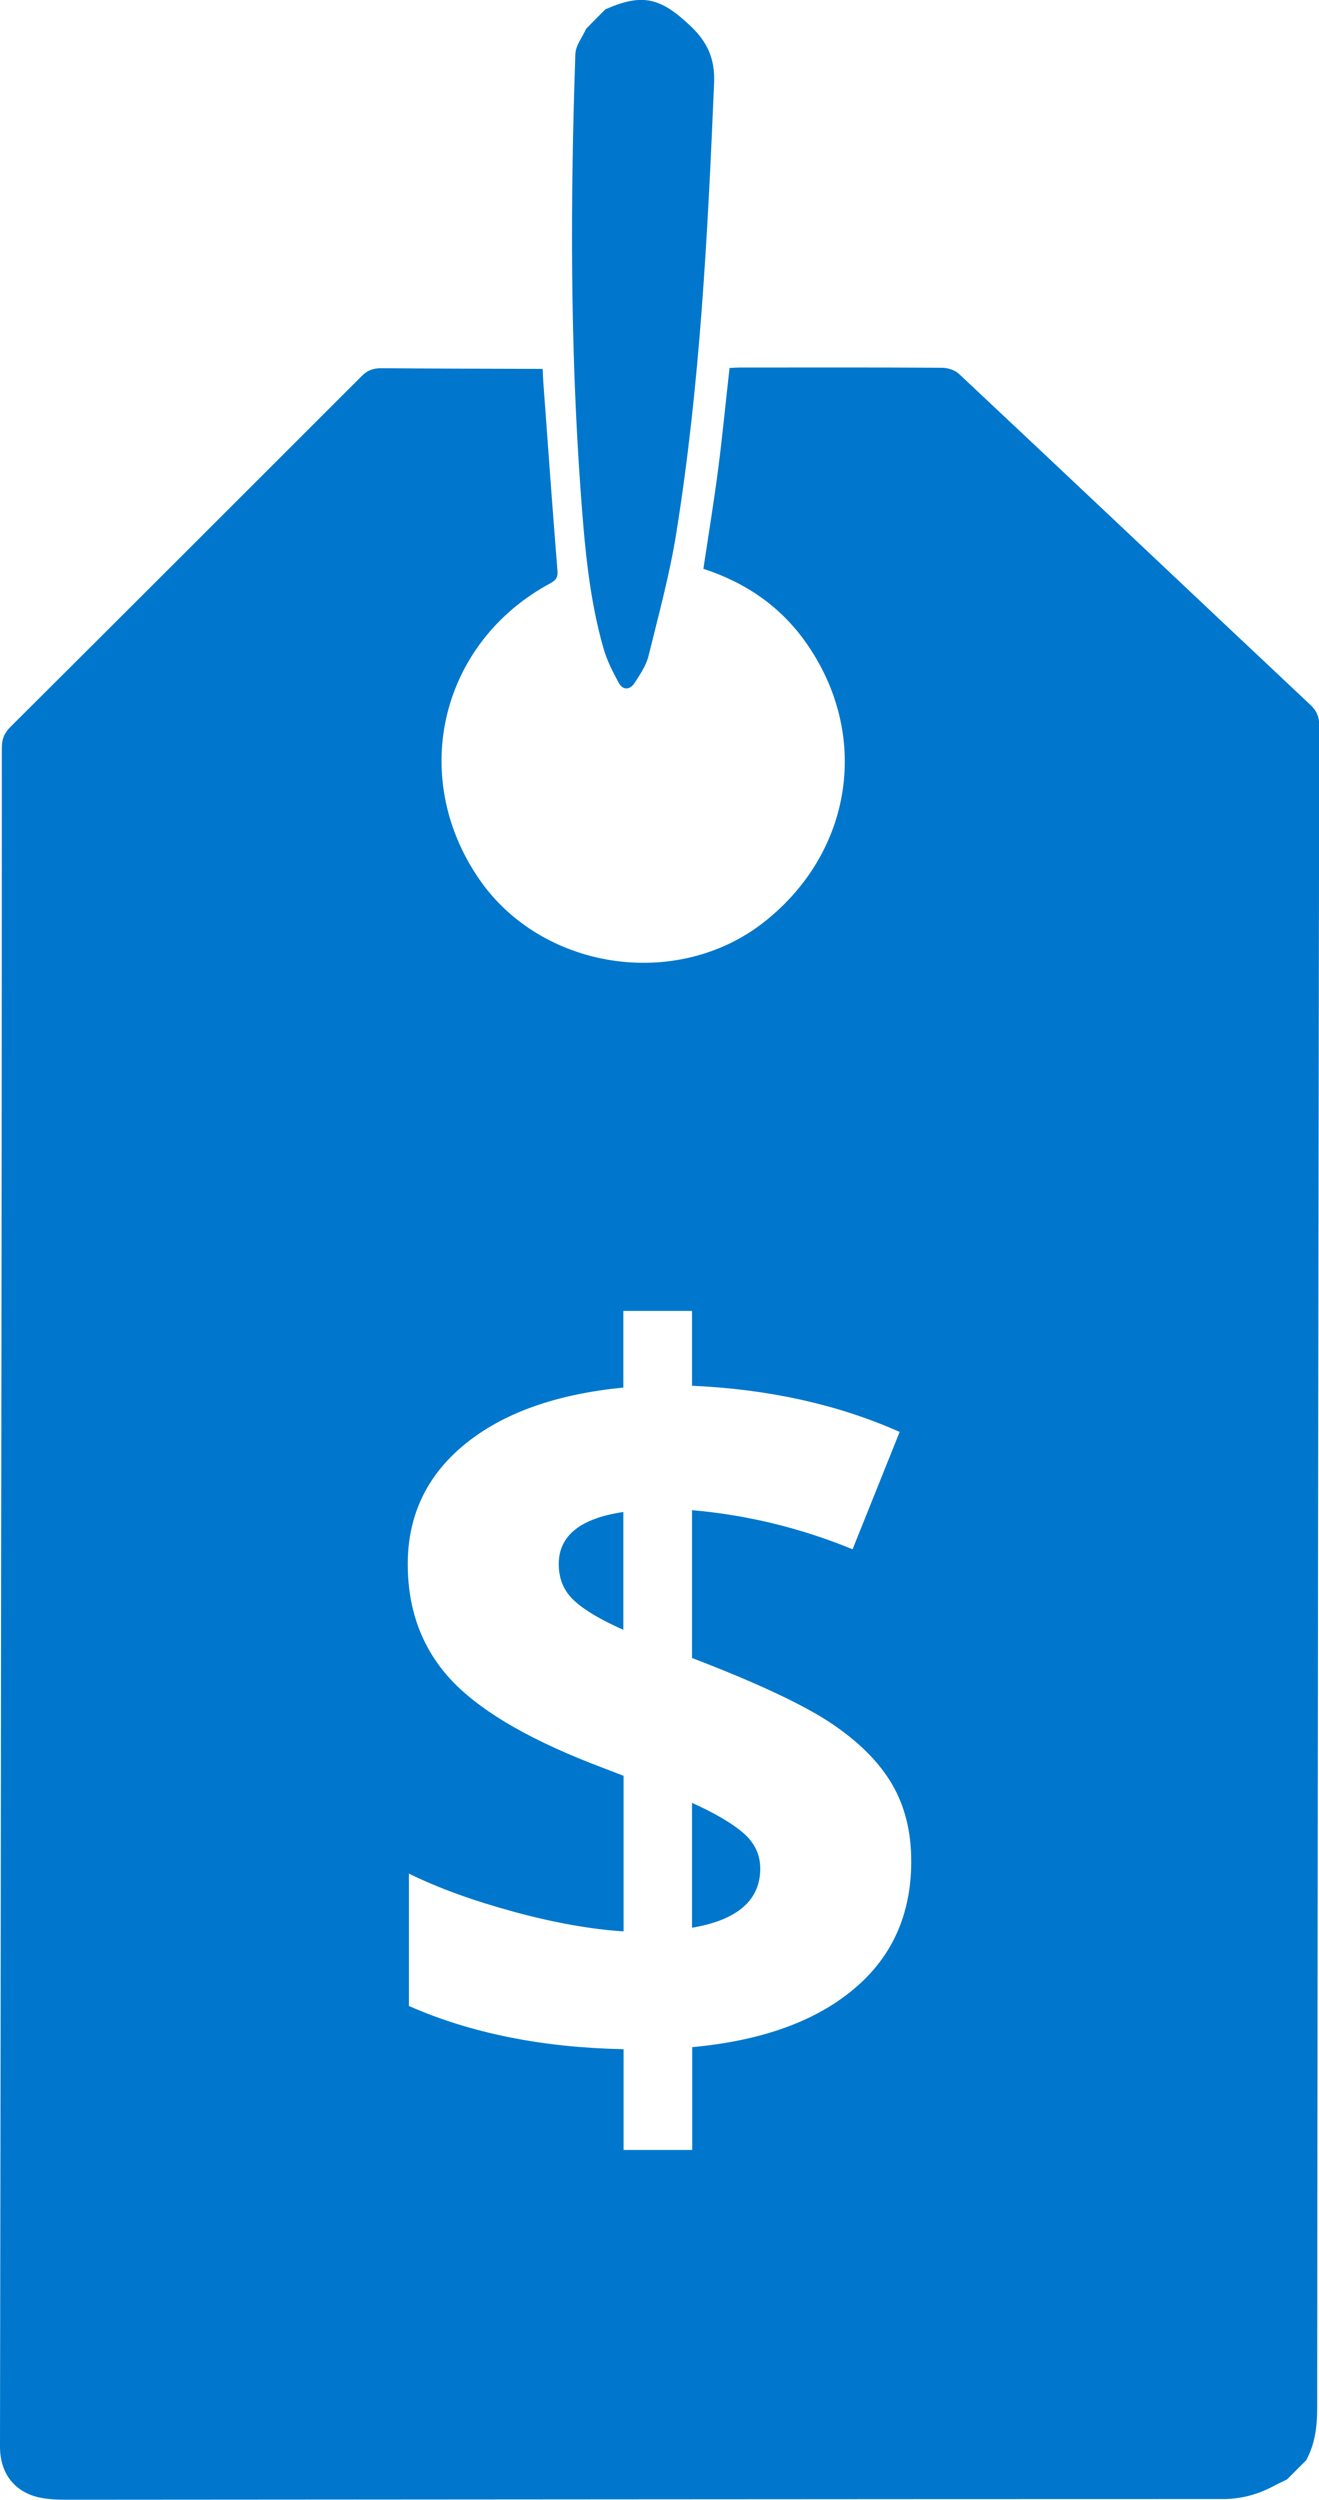 <?xml version="1.0" encoding="utf-8"?>
<!-- Generator: Adobe Illustrator 23.0.1, SVG Export Plug-In . SVG Version: 6.00 Build 0)  -->
<svg version="1.1" id="Layer_1" xmlns="http://www.w3.org/2000/svg" xmlns:xlink="http://www.w3.org/1999/xlink" x="0px" y="0px"
	 width="580px" height="1099.2px" viewBox="0 0 580 1099.2" style="enable-background:new 0 0 580 1099.2;" xml:space="preserve">
<style type="text/css">
	.st0{fill:#0077CC;}
</style>
<path class="st0" d="M266.2,4.1c16.2-7.1,24.1-5.3,37.4,7.3c7.4,7,10.9,14.4,10.4,25.3c-2.8,66.1-6.1,132.1-16.6,197.6
	c-2.9,18.2-7.8,36.1-12.2,54c-1,4.2-3.7,8.2-6.1,11.9c-2,3.1-5.1,3.6-7.1-0.1c-2.6-4.8-5.1-9.7-6.6-14.9
	c-6.5-22.7-8.4-46.2-10.1-69.6c-4.6-63.9-4.5-127.8-2.3-191.8c0.1-3.8,3.1-7.4,4.7-11.1C260.5,9.8,263.3,7,266.2,4.1z"/>
<g>
	<path class="st0" d="M245.7,687.7c0,6.5,2.2,11.8,6.7,16c4.5,4.2,11.7,8.5,21.7,12.9v-51.8C255.2,667.6,245.7,675.2,245.7,687.7z"
		/>
	<path class="st0" d="M326.8,805.9c-5-4.3-12.5-8.7-22.5-13.2v54.9c20-3.4,30-12.1,30-26C334.3,815.4,331.8,810.2,326.8,805.9z"/>
	<path class="st0" d="M576.4,310.1c-51.6-48.5-103-97.2-154.7-145.7c-1.8-1.7-5-2.7-7.5-2.7c-29.7-0.2-59.3-0.1-89-0.1
		c-1.5,0-2.9,0.1-4.4,0.2c-1.7,15-3.1,29.8-5,44.4c-1.9,14.6-4.3,29.2-6.5,43.9c18.7,6.1,33.9,16.6,45,32.3
		c28.6,40.4,20.8,92.2-18.3,123c-38.5,30.3-98.2,21.1-125.6-19.3c-30.8-45.3-16.5-103.8,31.7-129.7c2.7-1.5,3.3-2.9,3-5.8
		c-2.2-27.6-4.2-55.1-6.2-82.7c-0.1-1.9-0.2-3.9-0.3-5.7c-24-0.1-47.5-0.1-71-0.3c-3.6,0-6.2,1-8.7,3.6
		C107.5,216.9,56.1,268.3,4.6,319.6c-2.7,2.7-3.8,5.3-3.8,9.2c0,118.8-0.1,237.7-0.3,356.5C0.4,815.4,0.2,945.5,0,1075.7
		c0,12.2,6.8,20.7,18.8,22.7c4.1,0.7,8.3,0.7,12.4,0.7c168.8-0.1,337.7-0.3,506.5-0.3c8.3,0,15.7-2.1,22.9-6
		c1.7-0.9,3.5-1.7,5.3-2.6c2.8-2.8,5.7-5.7,8.5-8.5c3.8-7.1,4.8-14.6,4.8-22.6c0.2-246.8,0.5-493.7,0.9-740.5
		C580,315.1,579,312.6,576.4,310.1z M375.4,874.6c-16.9,14.2-40.6,22.7-71,25.5v45.2h-30.2V901c-35.9-0.7-67.4-7.1-94.4-19v-58.2
		c12.8,6.3,28.2,11.9,46.2,16.8c18,4.9,34.1,7.7,48.2,8.6v-68.4l-14.8-5.7c-29.1-11.5-49.7-23.9-61.9-37.4
		c-12.1-13.5-18.2-30.1-18.2-50c0-21.3,8.3-38.9,25-52.6c16.7-13.7,40-22.1,69.8-25v-33.7h30.2v32.9c33.7,1.5,64.1,8.2,91.3,20.3
		l-20.7,51.6c-22.9-9.4-46.5-15.1-70.6-17.2V729c28.7,11,49.1,20.6,61.2,28.7c12.1,8.1,21,17,26.7,26.7c5.7,9.7,8.5,21,8.5,34
		C400.7,841.7,392.3,860.5,375.4,874.6z"/>
</g>
</svg>
